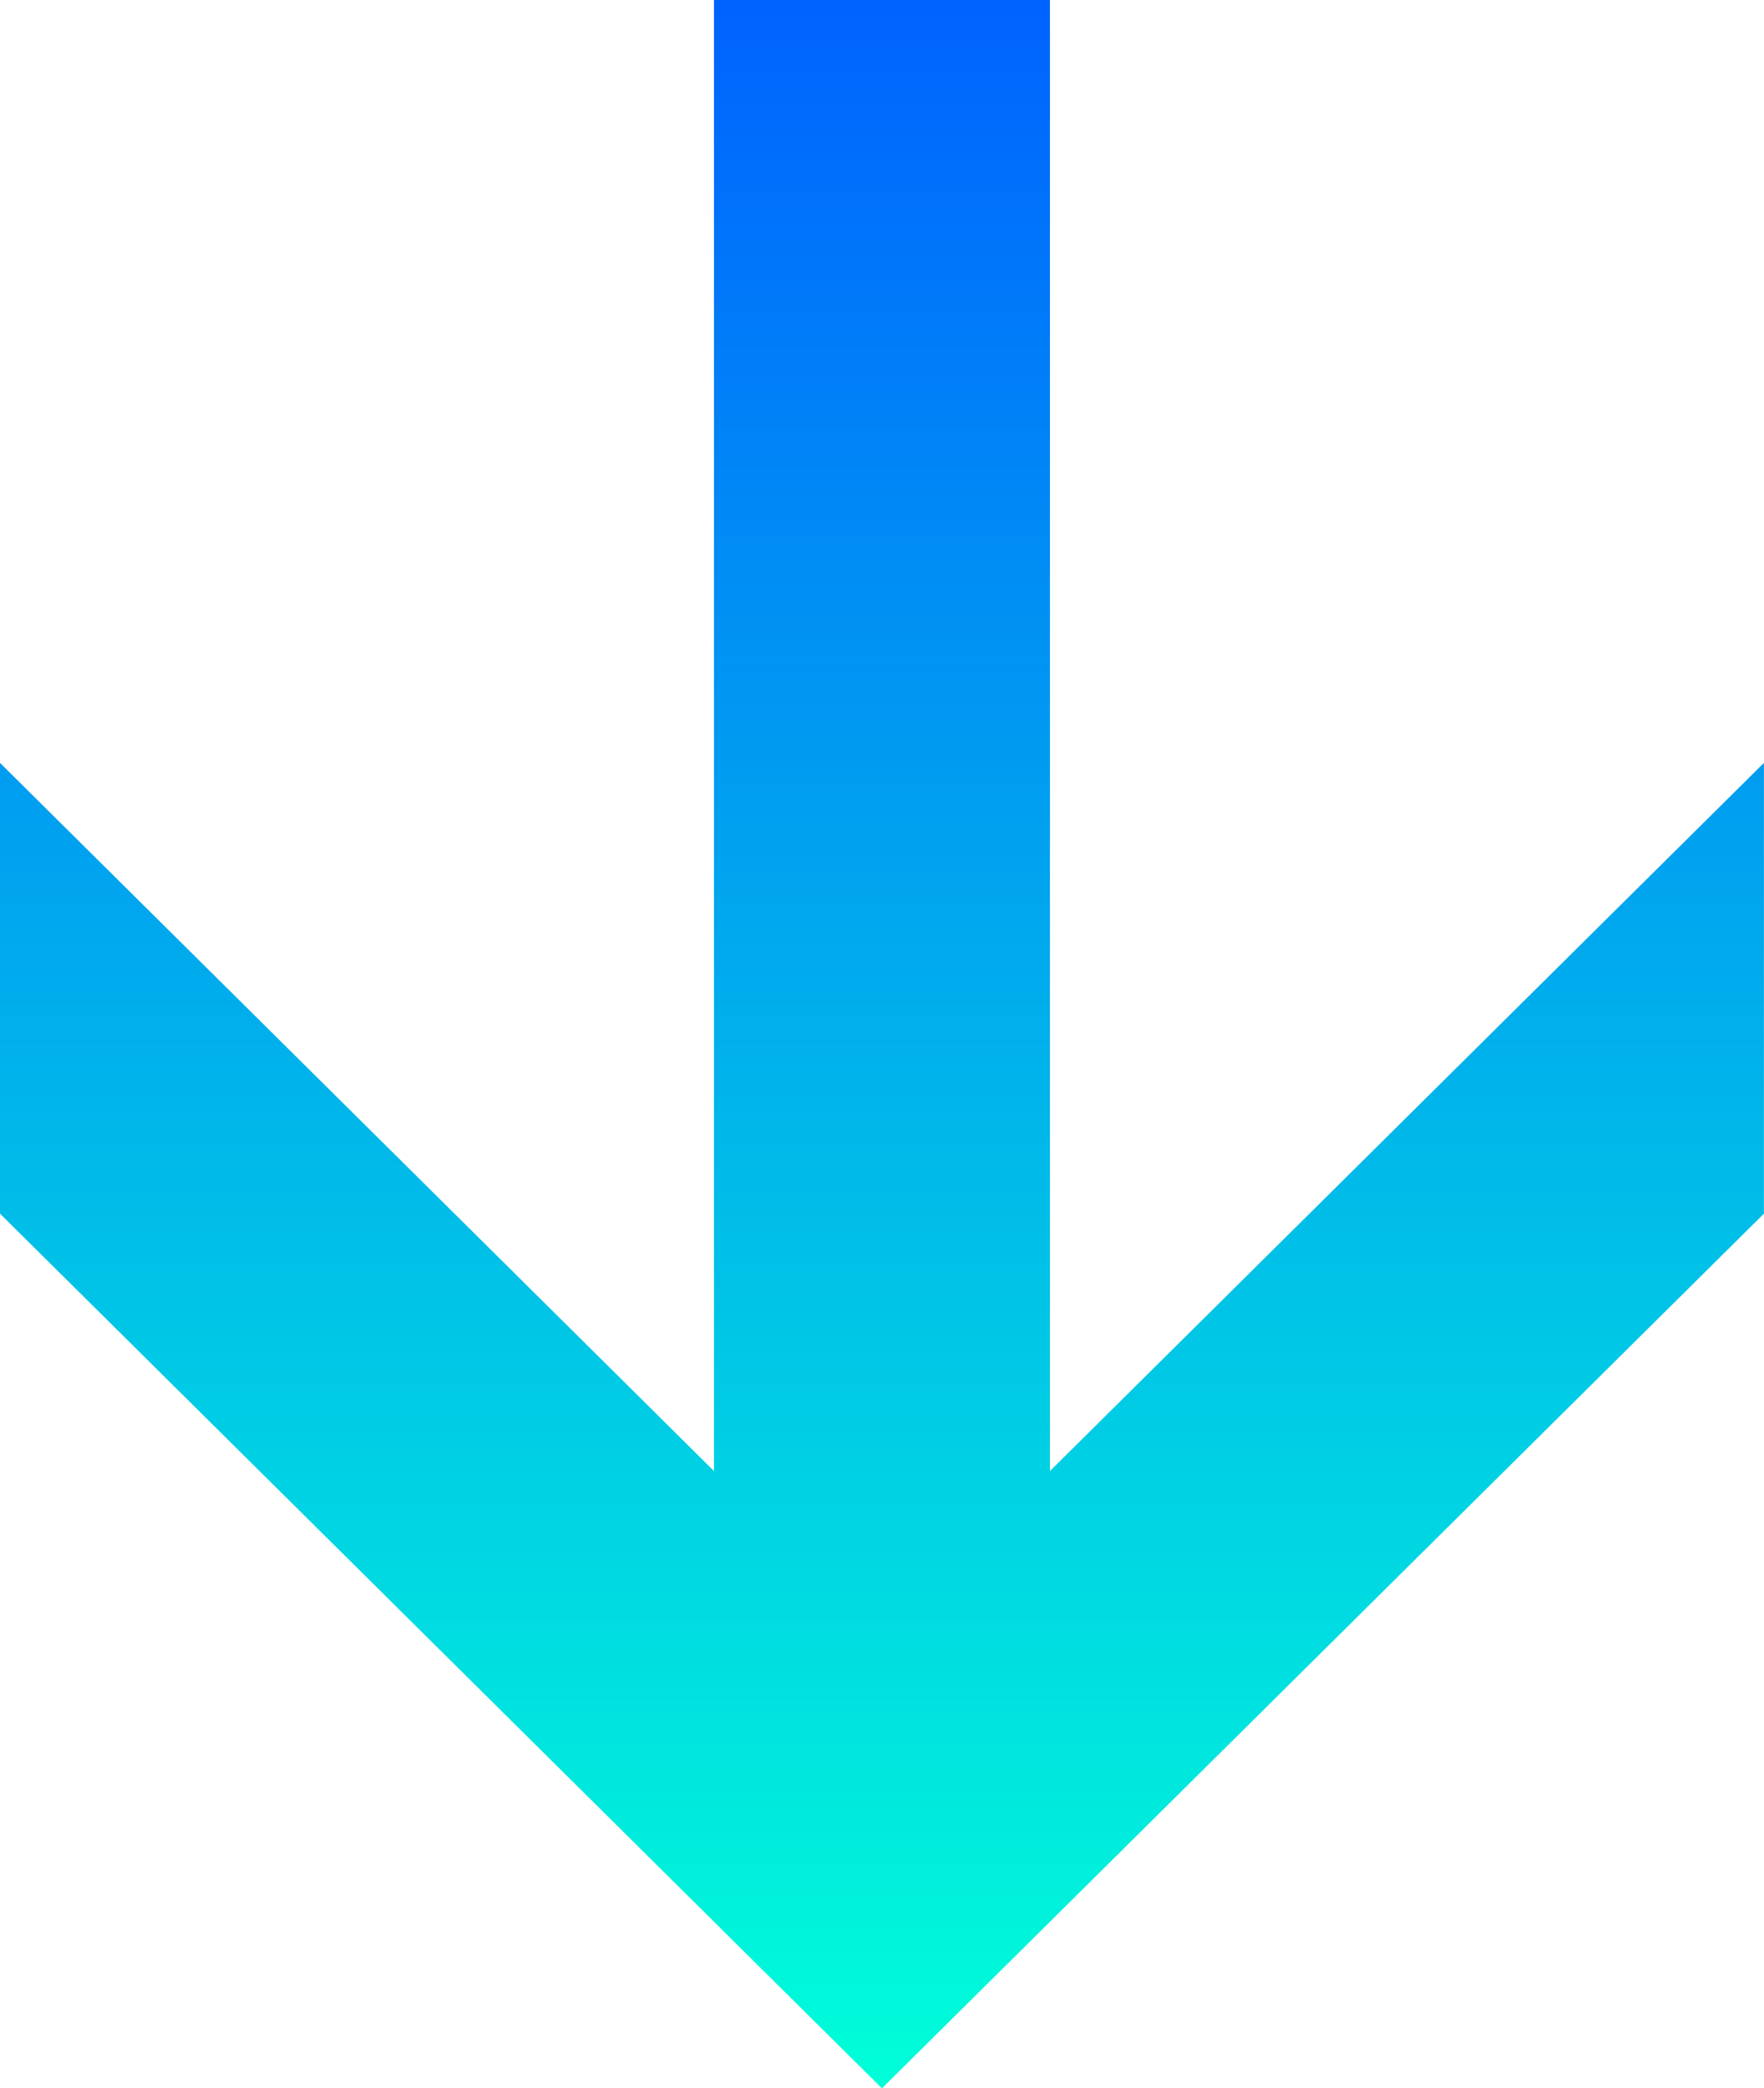 <svg id="グループ_545" data-name="グループ 545" xmlns="http://www.w3.org/2000/svg" xmlns:xlink="http://www.w3.org/1999/xlink" width="67.203" height="79.527" viewBox="0 0 67.203 79.527">
  <defs>
    <linearGradient id="linear-gradient" x1="0.5" y1="1" x2="0.5" gradientUnits="objectBoundingBox">
      <stop offset="0" stop-color="#00ffd8"/>
      <stop offset="1" stop-color="#0062ff"/>
    </linearGradient>
    <clipPath id="clip-path">
      <path id="パス_839" data-name="パス 839" d="M27.2,0V56.019L0,29.053V46.218L33.6,79.527,67.2,46.218V29.053L40,56.019V0Z" fill="url(#linear-gradient)"/>
    </clipPath>
  </defs>
  <g id="グループ_544" data-name="グループ 544" clip-path="url(#clip-path)">
    <rect id="長方形_283" data-name="長方形 283" width="67.203" height="79.527" transform="translate(0)" fill="url(#linear-gradient)"/>
  </g>
</svg>
